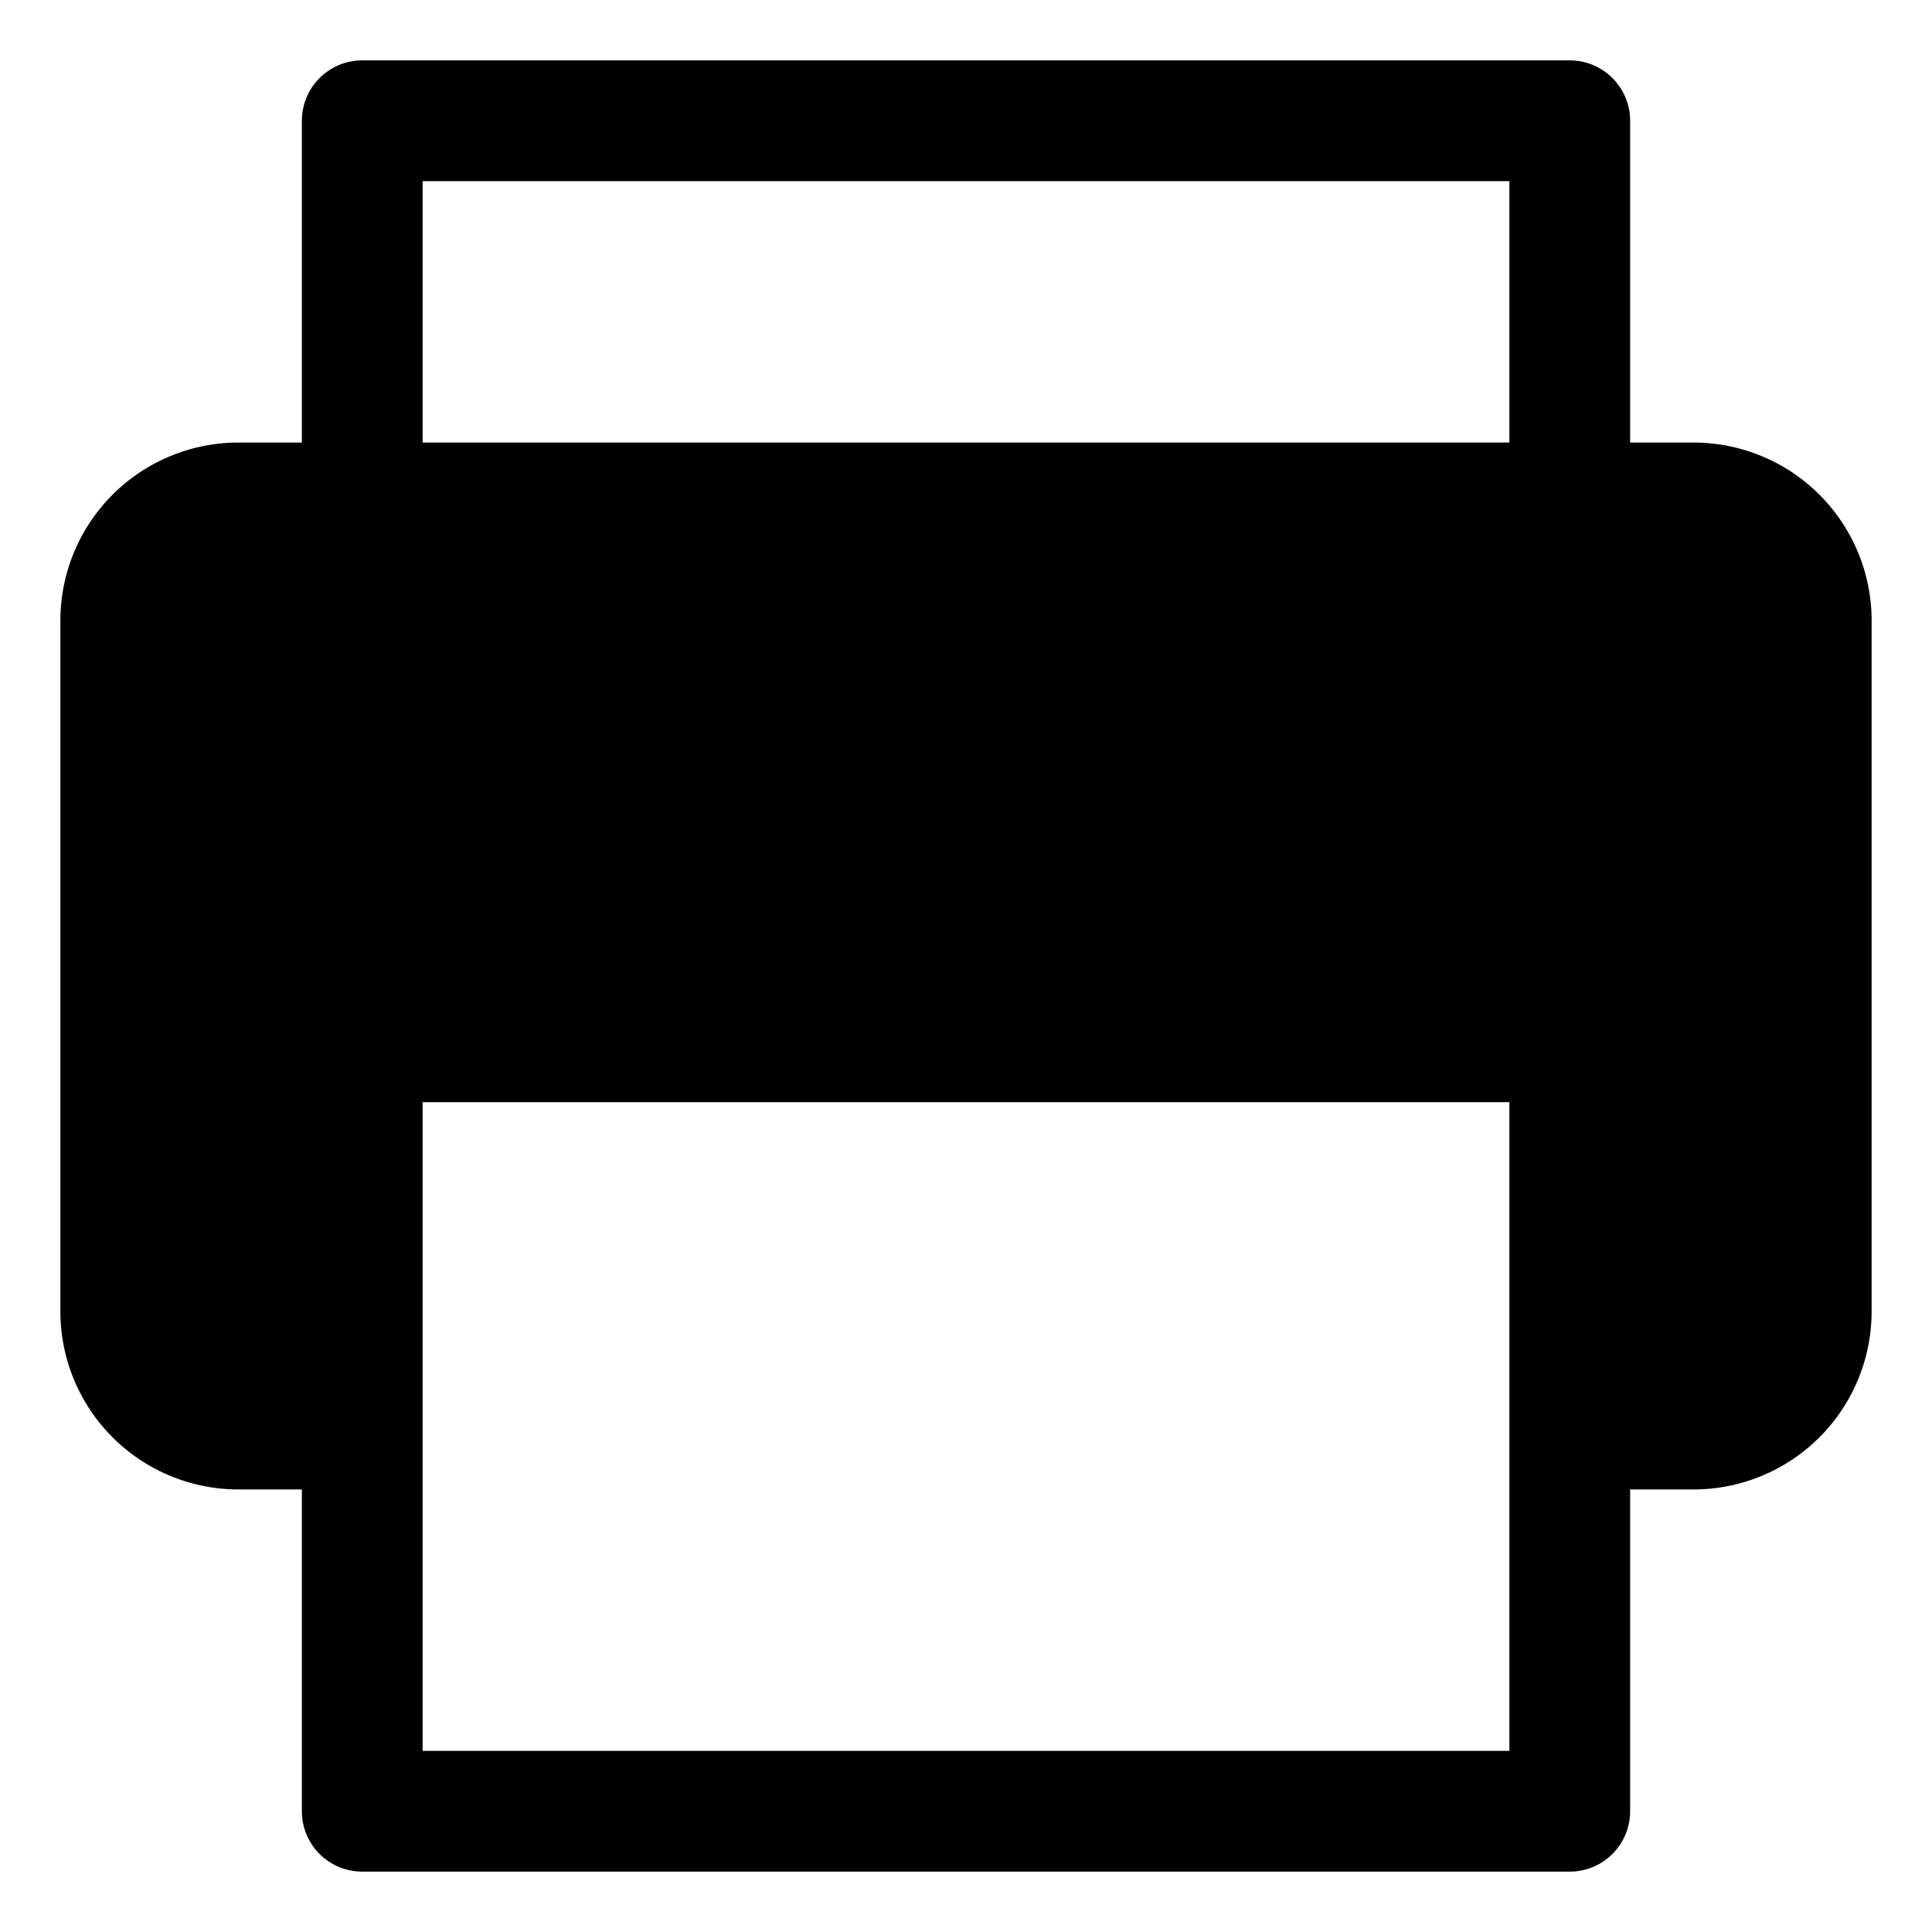 <svg xmlns="http://www.w3.org/2000/svg" version="1.1" xmlns:xlink="http://www.w3.org/1999/xlink" width="512" height="512" x="0" y="0" viewBox="0 0 64 64" style="enable-background:new 0 0 512 512" xml:space="preserve"><g><path d="M56.11 14.66H54V4a2 2 0 0 0-2-2H12a2 2 0 0 0-2 2v10.66H7.89A5.9 5.9 0 0 0 2 20.56v22.88a5.9 5.9 0 0 0 5.89 5.9H10V60a2 2 0 0 0 2 2h40a2 2 0 0 0 2-2V49.34h2.11a5.9 5.9 0 0 0 5.89-5.9V20.56a5.9 5.9 0 0 0-5.89-5.9zM14 6h36v8.66H14zm36 52H14V36.51h36z" data-name="Layer 38" fill="#000000" opacity="1" data-original="#000000"></path></g></svg>